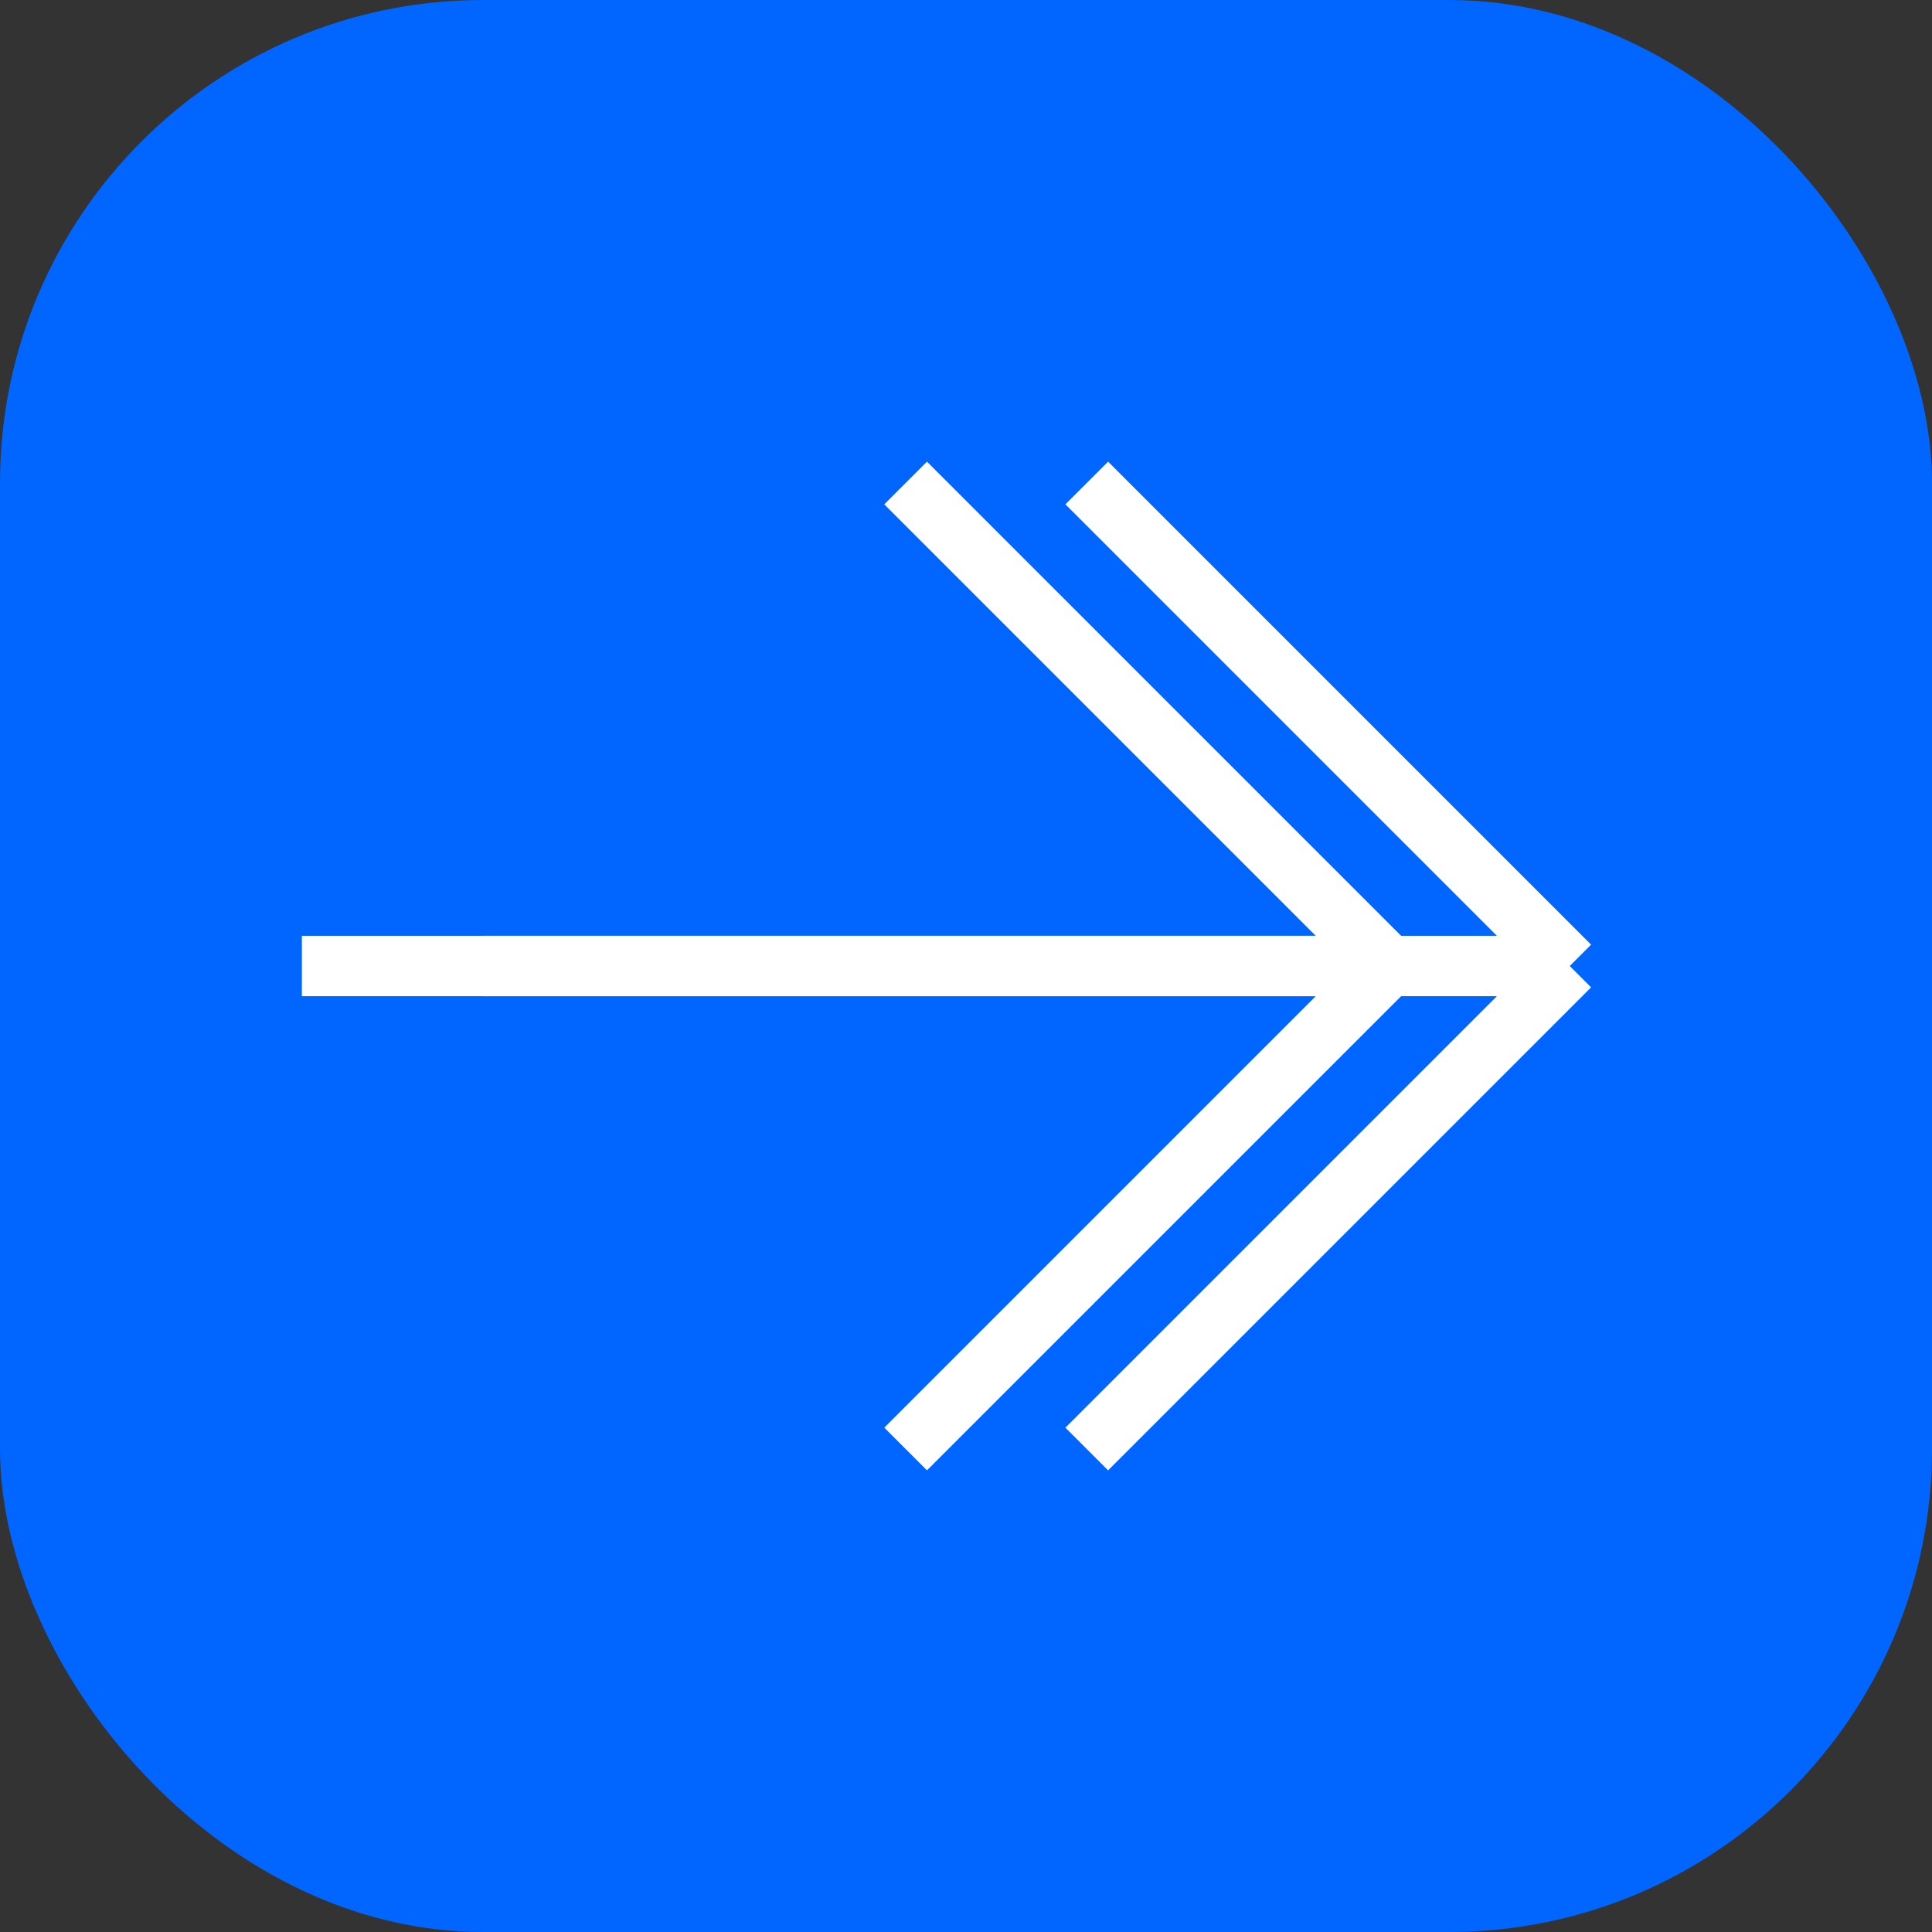 <svg width="32" height="32" viewBox="0 0 32 32" fill="none" xmlns="http://www.w3.org/2000/svg">
  <rect x="0" y="0" width="32" height="32" fill="#333333" stroke="none"/>
  <rect width="32" height="32" rx="8" fill="#0066FF"/>
  <path d="M8 16H26M26 16L18 8M26 16L18 24" stroke="white" strokeWidth="2.5" strokeLinecap="round" strokeLinejoin="round"/>
  <path d="M5 16H23M23 16L15 8M23 16L15 24" stroke="white" strokeWidth="2.5" strokeLinecap="round" strokeLinejoin="round"/>
</svg>
